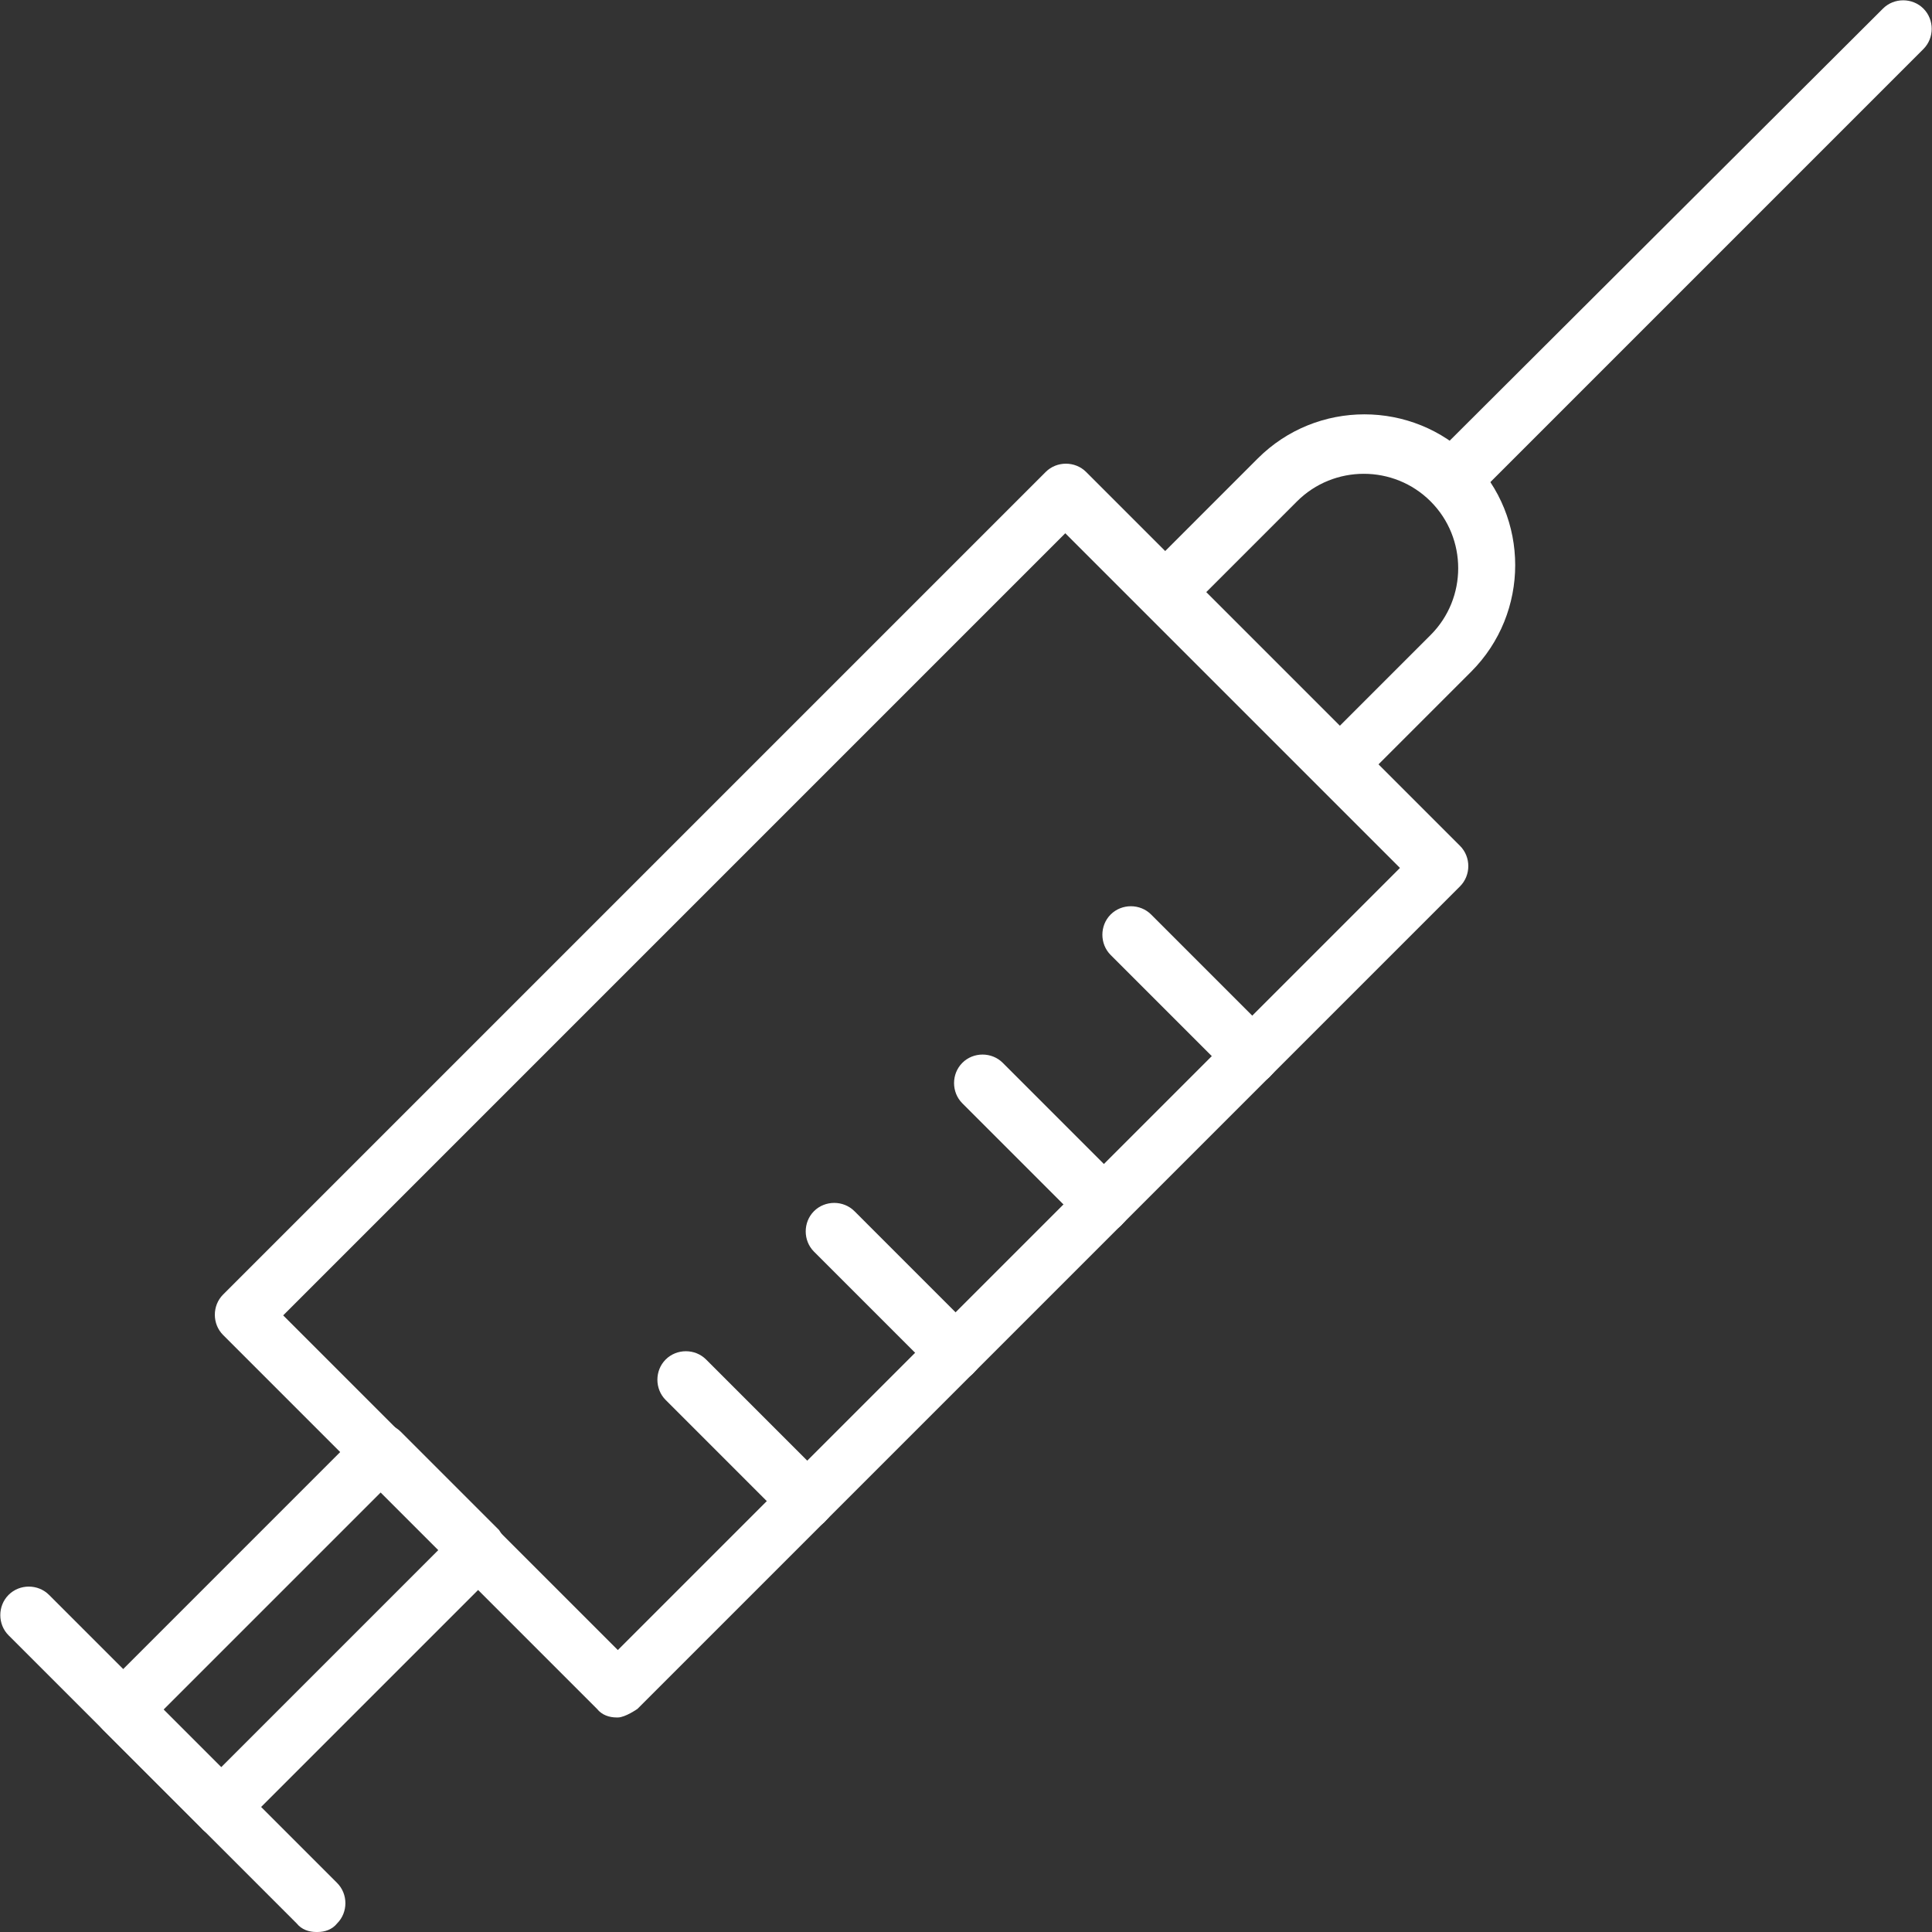 <svg xmlns="http://www.w3.org/2000/svg" fill="none" viewBox="0 0 92 92" height="92" width="92"><rect x="0" y="0" width="92" height="92" fill="#333333" stroke="none"/><g clip-path="url(#clip0_2061_2296)"><path fill="white" d="M10.508 87.447C10.157 87.447 9.807 87.33 9.574 87.038L4.904 82.368C4.378 81.843 4.378 80.967 4.904 80.442L17.162 68.183C17.688 67.657 18.564 67.657 19.089 68.183L23.759 72.853C23.759 72.853 24.168 73.436 24.168 73.787C24.168 74.137 24.051 74.487 23.759 74.721L11.5 86.98C11.5 86.98 10.916 87.388 10.566 87.388L10.508 87.447ZM7.764 81.434L10.508 84.177L20.898 73.787L18.155 71.043L7.764 81.434Z"/><path fill="white" d="M63.746 37.827C63.396 37.827 63.046 37.711 62.812 37.419L54.523 29.129C53.998 28.604 53.998 27.728 54.523 27.203L59.893 21.832C62.695 19.03 67.249 19.03 70.051 21.832C72.853 24.634 72.853 29.188 70.051 31.99L64.68 37.36C64.68 37.36 64.097 37.769 63.746 37.769V37.827ZM57.383 28.254L63.746 34.617L68.124 30.239C69.876 28.487 69.876 25.627 68.124 23.876C66.373 22.124 63.513 22.124 61.761 23.876L57.383 28.254Z"/><path fill="white" d="M15.061 92C14.711 92 14.36 91.883 14.127 91.591L0.409 77.873C-0.117 77.348 -0.117 76.472 0.409 75.947C0.934 75.421 1.81 75.421 2.335 75.947L16.053 89.665C16.579 90.19 16.579 91.066 16.053 91.591C15.82 91.883 15.47 92 15.119 92H15.061Z"/><path fill="white" d="M29.363 81.784C29.013 81.784 28.662 81.668 28.429 81.376L10.624 63.571C10.099 63.046 10.099 62.17 10.624 61.645L49.794 22.475C50.32 21.949 51.195 21.949 51.721 22.475L69.525 40.279C70.051 40.805 70.051 41.68 69.525 42.206L30.355 81.376C30.355 81.376 29.772 81.784 29.421 81.784H29.363ZM13.485 62.637L29.421 78.574L66.665 41.33L50.728 25.393L13.485 62.637Z"/><path fill="white" d="M38.353 72.795C38.002 72.795 37.652 72.678 37.419 72.386L31.698 66.665C31.173 66.14 31.173 65.264 31.698 64.739C32.223 64.213 33.099 64.213 33.624 64.739L39.345 70.46C39.87 70.985 39.87 71.861 39.345 72.386C39.112 72.678 38.761 72.795 38.411 72.795H38.353Z"/><path fill="white" d="M45.416 65.731C45.066 65.731 44.716 65.614 44.482 65.323L38.761 59.602C38.236 59.076 38.236 58.201 38.761 57.675C39.287 57.15 40.162 57.15 40.688 57.675L46.409 63.396C46.934 63.922 46.934 64.797 46.409 65.323C46.175 65.614 45.825 65.731 45.475 65.731H45.416Z"/><path fill="white" d="M52.48 58.668C52.13 58.668 51.779 58.551 51.546 58.259L45.825 52.538C45.3 52.013 45.3 51.137 45.825 50.612C46.35 50.086 47.226 50.086 47.751 50.612L53.472 56.333C53.998 56.858 53.998 57.734 53.472 58.259C53.239 58.551 52.888 58.668 52.538 58.668H52.48Z"/><path fill="white" d="M59.543 51.604C59.193 51.604 58.843 51.487 58.609 51.196L52.888 45.475C52.363 44.949 52.363 44.074 52.888 43.548C53.414 43.023 54.289 43.023 54.815 43.548L60.535 49.269C61.061 49.794 61.061 50.67 60.535 51.196C60.302 51.487 59.952 51.604 59.602 51.604H59.543Z"/><path fill="white" d="M69.058 24.226C68.708 24.226 68.358 24.109 68.124 23.817C67.599 23.292 67.599 22.416 68.124 21.891L89.665 0.409C90.19 -0.117 91.066 -0.117 91.591 0.409C92.117 0.934 92.117 1.81 91.591 2.335L70.051 23.876C70.051 23.876 69.467 24.284 69.117 24.284L69.058 24.226Z"/></g><defs><clipPath id="clip0_2061_2296"><rect fill="white" height="92" width="92"/></clipPath></defs></svg>